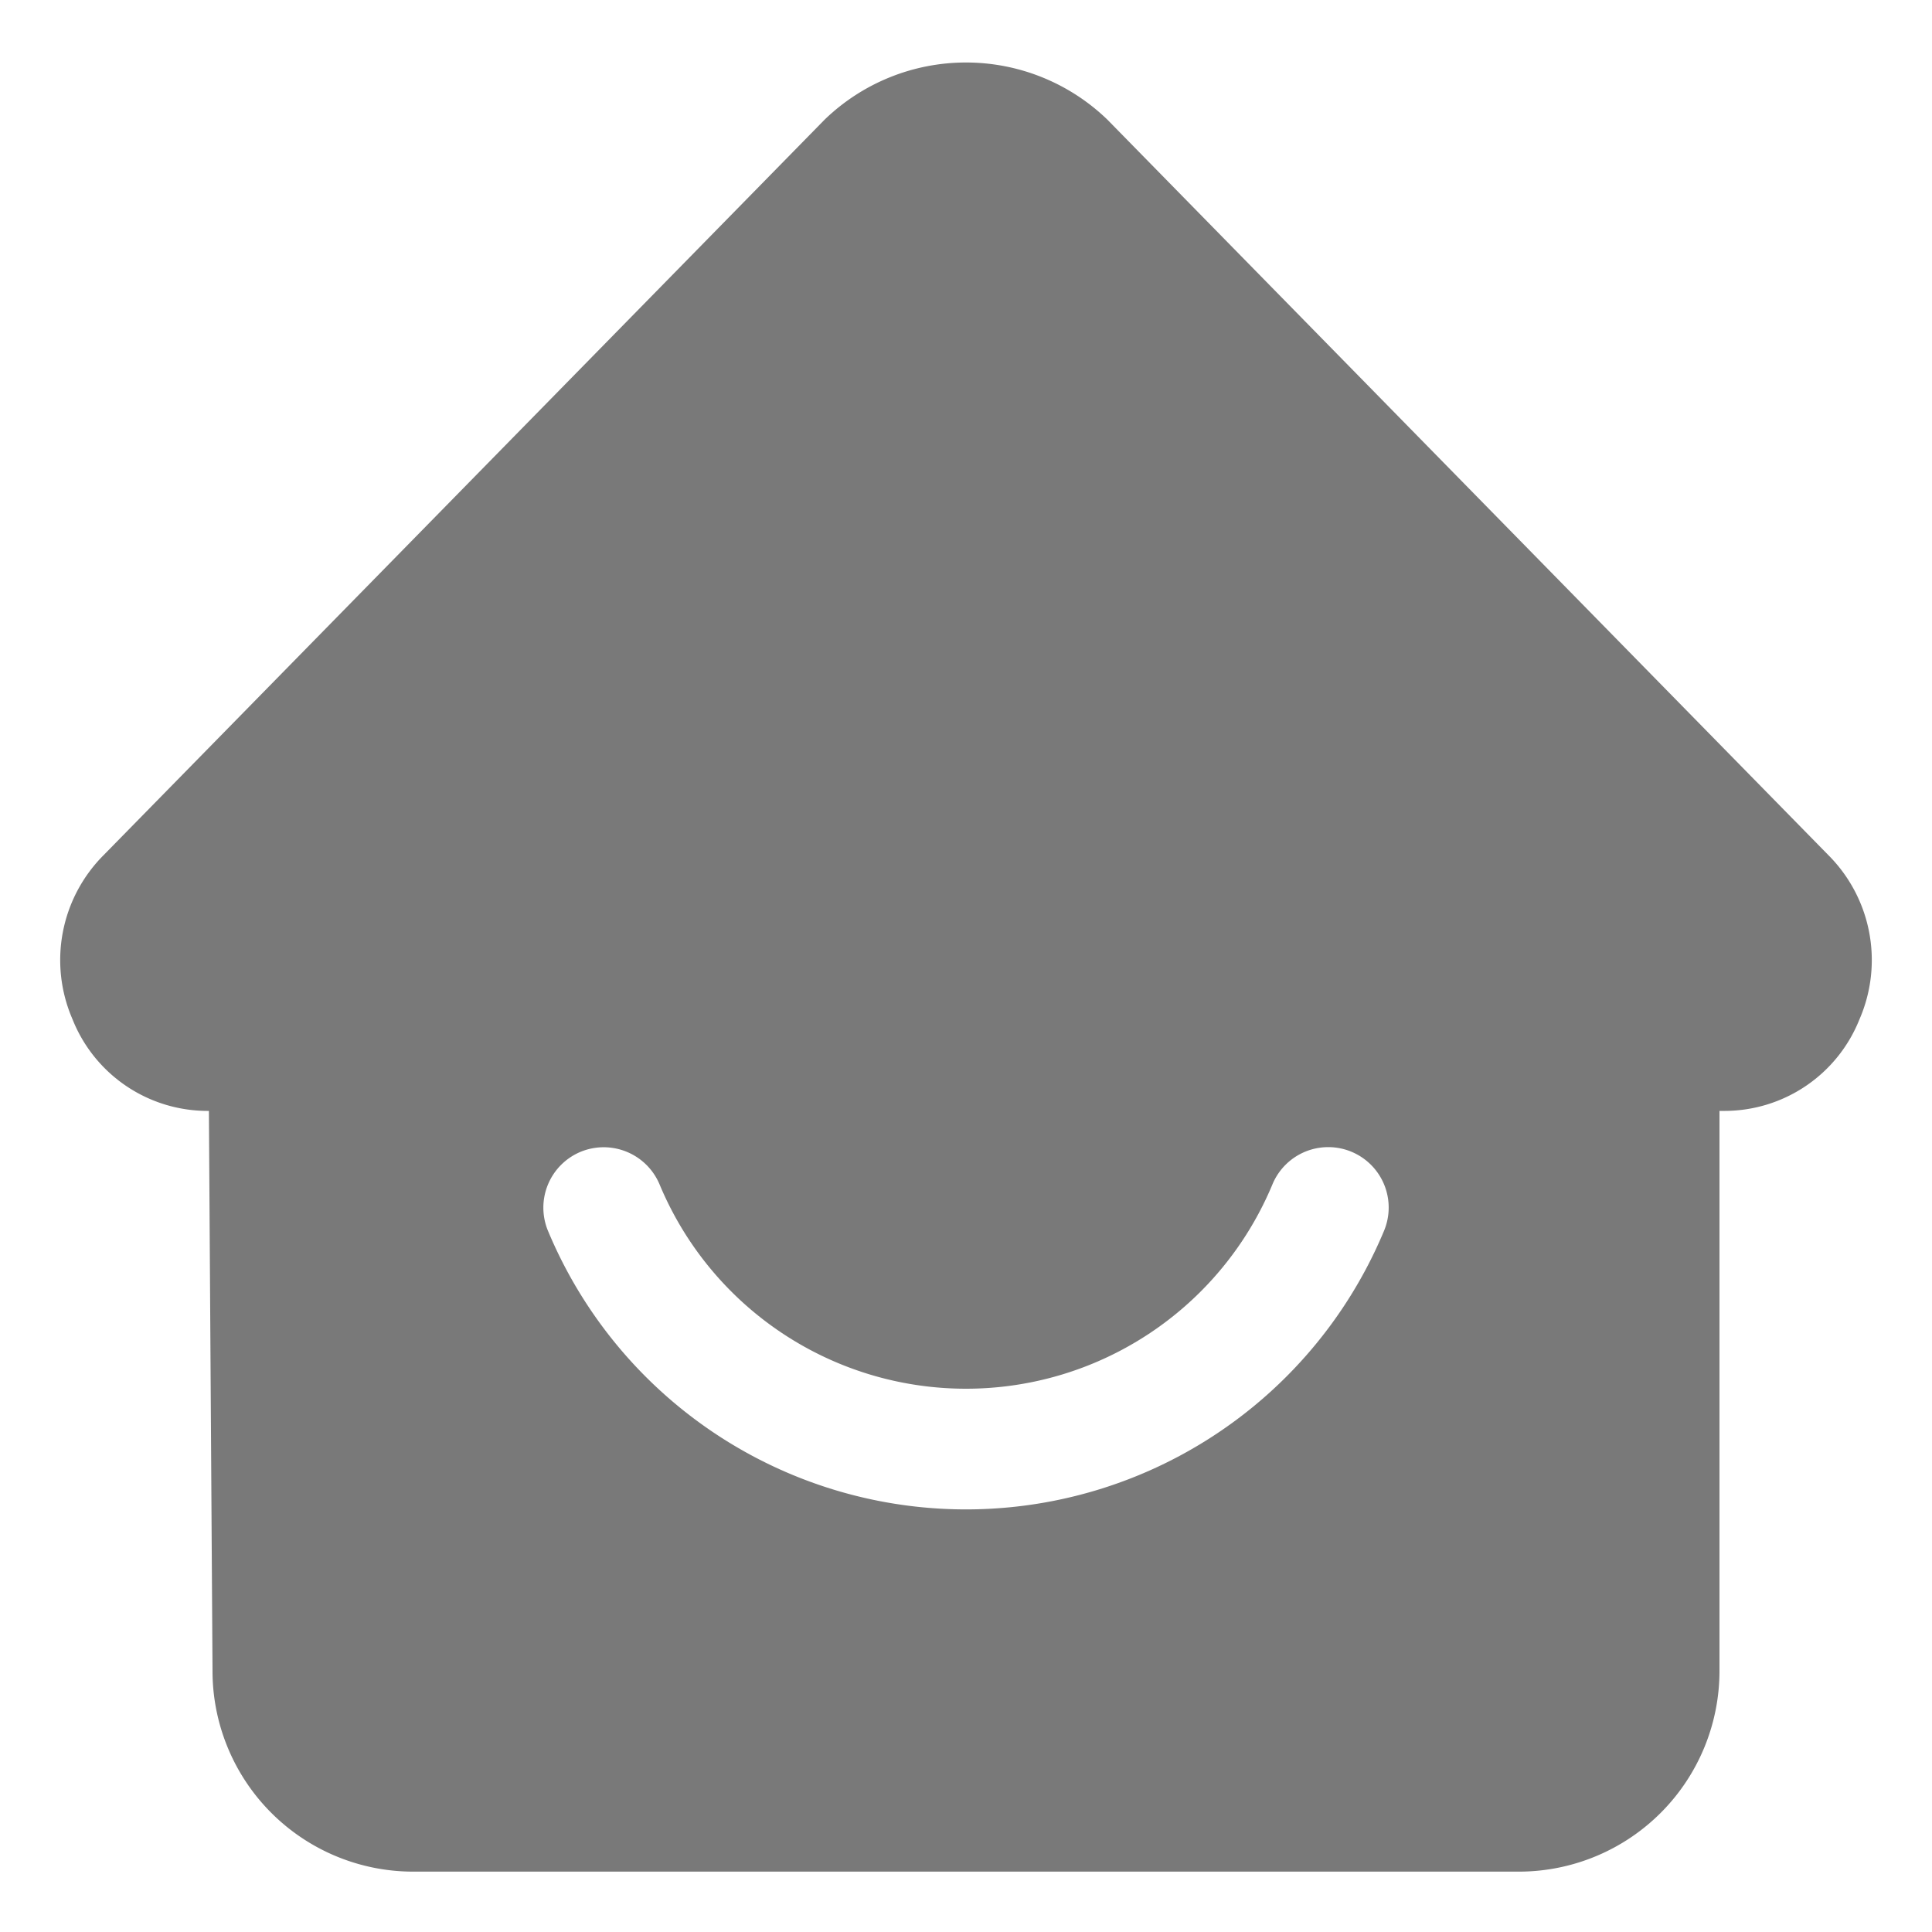 <svg xmlns="http://www.w3.org/2000/svg" xmlns:xlink="http://www.w3.org/1999/xlink" xmlns:svgjs="http://svgjs.dev/svgjs" id="Glyph" height="300" viewBox="0 0 16 16" width="300"><g width="100%" height="100%" transform="matrix(1,0,0,1,0,0)"><path d="m1.73 9.2.03 4.63a1.662 1.662 0 0 0 1.65 1.67h9.18a1.662 1.662 0 0 0 1.65-1.67v-4.63h.03a1.204 1.204 0 0 0 1.13-.76 1.23 1.23 0 0 0 -.26-1.36l-5.97-6.09a1.685 1.685 0 0 0 -2.34 0l-5.97 6.09a1.23 1.23 0 0 0 -.26 1.36 1.204 1.204 0 0 0 1.13.76zm3.078.339a.502.502 0 0 1 .654.269 2.749 2.749 0 0 0 5.076 0 .5.5 0 0 1 .924.385 3.751 3.751 0 0 1 -6.924 0 .501.501 0 0 1 .27-.654z" fill="#797979" fill-opacity="1" data-original-color="#000000ff" stroke="none" stroke-opacity="1"></path></g></svg>